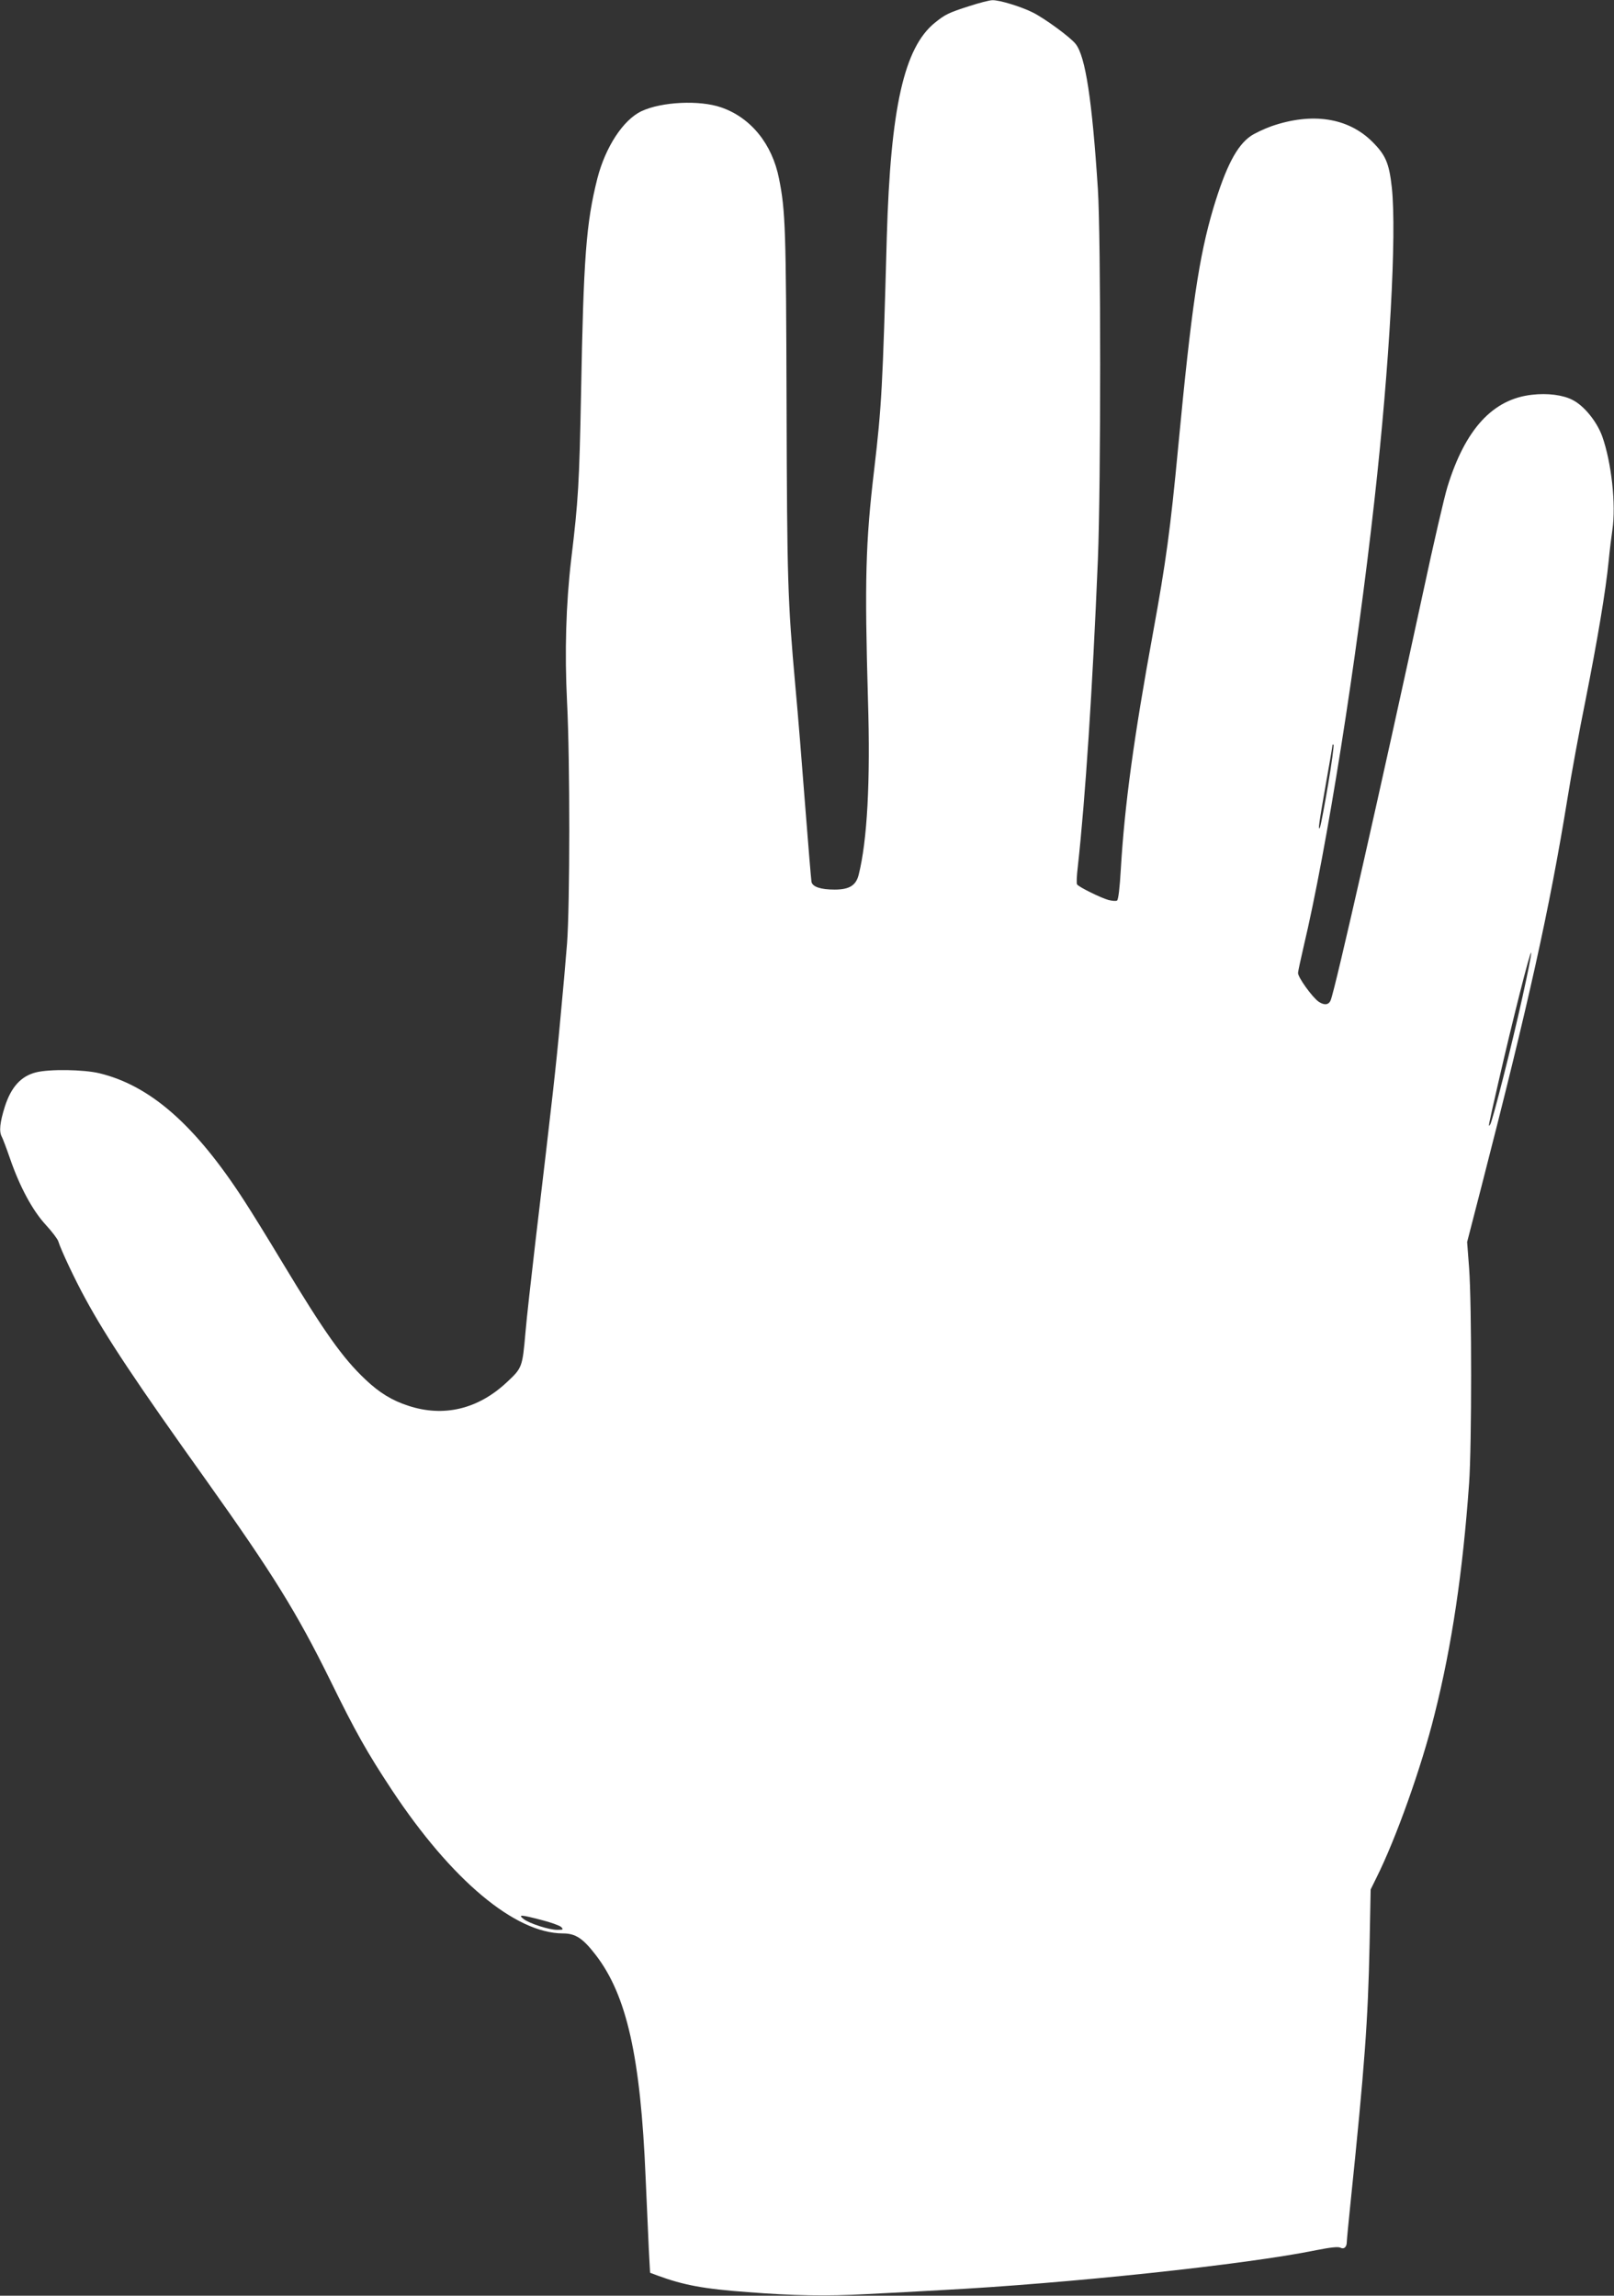 <?xml version="1.0" standalone="no"?>
<!DOCTYPE svg PUBLIC "-//W3C//DTD SVG 20010904//EN"
 "http://www.w3.org/TR/2001/REC-SVG-20010904/DTD/svg10.dtd">
<svg version="1.0" xmlns="http://www.w3.org/2000/svg"
 width="900pt" height="1280pt" viewBox="0 0 900 1280"
 preserveAspectRatio="xMidYMid meet">
<rect x="0" y="0" width="900" height="1280" fill="#333333" stroke="none"/>
<g transform="translate(0,1280) scale(0.1,-0.1)"
fill="#ffffff" stroke="none">
<path d="M5405 12766 c-116 -37 -135 -47 -191 -92 -173 -139 -248 -475 -269
-1194 -23 -840 -29 -945 -70 -1295 -49 -411 -54 -623 -35 -1287 14 -457 -4
-785 -52 -976 -15 -59 -52 -82 -134 -82 -77 0 -123 15 -129 43 -2 12 -18 202
-35 422 -17 220 -41 522 -55 670 -43 479 -46 586 -49 1577 -3 973 -6 1072 -42
1252 -38 193 -157 340 -322 397 -120 42 -333 32 -445 -21 -102 -48 -201 -200
-246 -375 -63 -250 -77 -441 -91 -1200 -10 -501 -15 -594 -55 -925 -29 -246
-37 -515 -23 -795 17 -334 16 -1127 0 -1345 -7 -91 -24 -283 -38 -428 -23
-254 -43 -431 -138 -1232 -24 -206 -50 -436 -56 -510 -17 -193 -18 -197 -104
-277 -160 -150 -352 -196 -549 -131 -90 29 -161 72 -240 147 -127 120 -228
263 -462 651 -81 135 -177 290 -213 345 -273 422 -523 642 -808 711 -87 21
-278 24 -353 5 -84 -21 -139 -82 -174 -191 -28 -89 -33 -139 -17 -168 5 -9 26
-64 46 -122 54 -157 126 -290 199 -369 35 -38 66 -79 70 -92 15 -49 95 -218
150 -318 118 -218 286 -470 676 -1016 371 -521 504 -736 690 -1113 141 -288
206 -403 344 -612 333 -503 687 -799 954 -800 70 0 111 -27 182 -119 174 -225
251 -569 279 -1241 7 -151 15 -333 18 -403 l7 -129 40 -15 c147 -54 258 -75
505 -93 256 -20 440 -23 662 -11 123 6 309 16 413 22 708 37 1705 143 2095
223 81 16 121 20 134 14 20 -11 36 3 36 32 0 9 9 103 20 210 80 774 98 1023
107 1445 l6 310 32 65 c109 218 251 616 324 910 97 384 158 798 193 1290 15
213 15 997 0 1200 l-11 145 80 310 c262 1018 379 1544 479 2160 22 138 67 383
100 545 68 343 114 617 130 780 6 63 16 142 21 176 21 140 -5 376 -57 522 -30
82 -101 170 -165 202 -53 28 -140 39 -226 29 -219 -24 -373 -192 -472 -514
-17 -55 -78 -318 -135 -585 -232 -1074 -491 -2218 -516 -2277 -11 -27 -36 -29
-67 -8 -36 25 -117 138 -115 161 1 11 15 76 31 145 129 543 295 1589 395 2489
85 760 125 1485 97 1745 -15 135 -34 180 -108 254 -135 135 -336 166 -564 87
-41 -15 -92 -39 -114 -54 -79 -54 -140 -173 -209 -402 -80 -269 -122 -551
-196 -1330 -44 -466 -69 -646 -140 -1035 -108 -589 -159 -965 -180 -1319 -6
-107 -14 -172 -21 -177 -6 -4 -28 -2 -48 3 -43 12 -167 73 -175 87 -4 5 -2 49
4 98 42 381 82 988 112 1713 17 416 17 1801 0 2065 -32 495 -69 741 -124 810
-29 37 -169 140 -238 175 -66 33 -186 70 -226 69 -16 0 -74 -15 -129 -33z
m2001 -4339 c-20 -118 -40 -225 -45 -238 -14 -33 -6 22 35 256 19 105 34 194
34 199 0 5 3 7 6 4 3 -4 -10 -103 -30 -221z m1084 -1184 c-60 -272 -166 -688
-180 -712 -13 -20 -13 -20 44 229 79 346 180 745 184 728 2 -9 -20 -119 -48
-245z m-5471 -5148 c52 -13 101 -31 110 -39 14 -15 12 -16 -22 -16 -46 0 -154
35 -187 60 -33 26 -16 25 99 -5z"/>
</g>
</svg>

